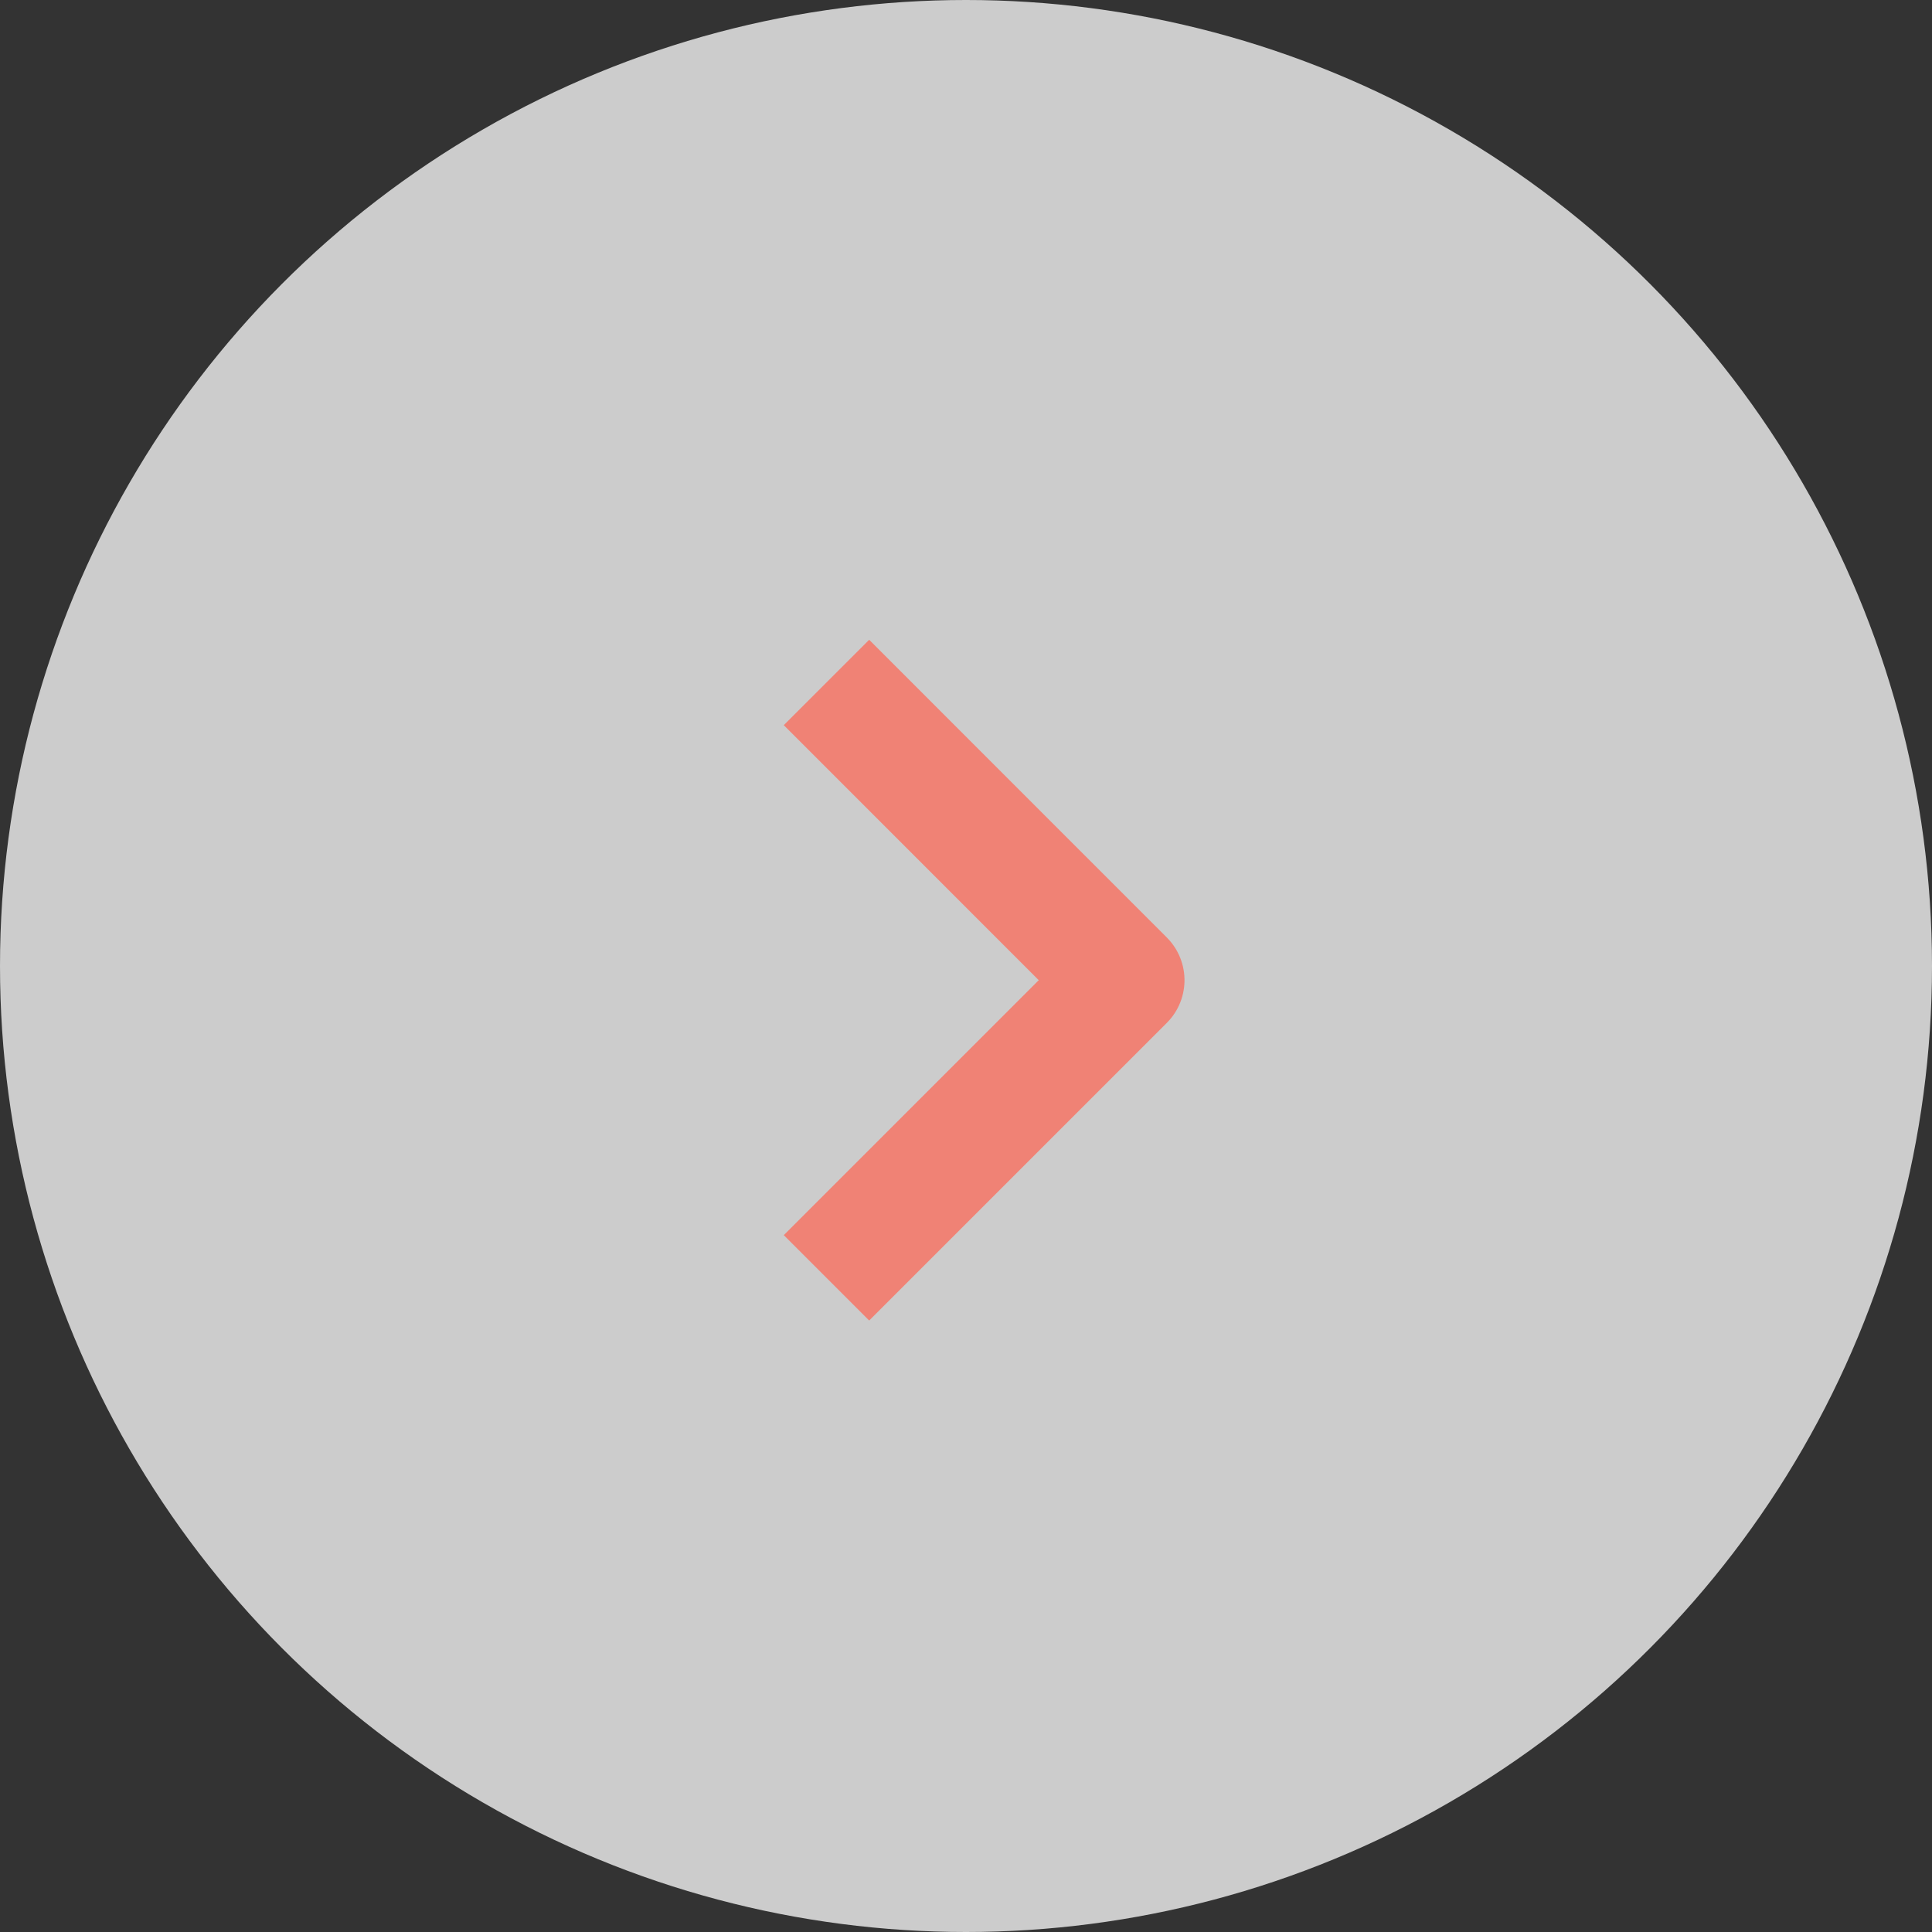 <svg xmlns="http://www.w3.org/2000/svg" width="32" height="32" viewBox="0 0 32 32"><rect x="0" y="0" width="32" height="32" fill="#333333" stroke="none"/><g id="Grupo_27" data-name="Grupo 27" transform="translate(0.012 0.012)"><circle id="Elipse_9" data-name="Elipse 9" cx="16" cy="16" r="16" transform="translate(-0.012 -0.012)" fill="rgba(255,255,255,0.75)"></circle><g id="Grupo_6" data-name="Grupo 6" transform="translate(13.677 21.153) rotate(-90)"><path id="Trazado_1" data-name="Trazado 1" d="M9.861,0,4.93,4.93,0,0" transform="translate(0 0)" fill="none" stroke="#f08275" stroke-linejoin="round" stroke-width="2"></path></g></g></svg>